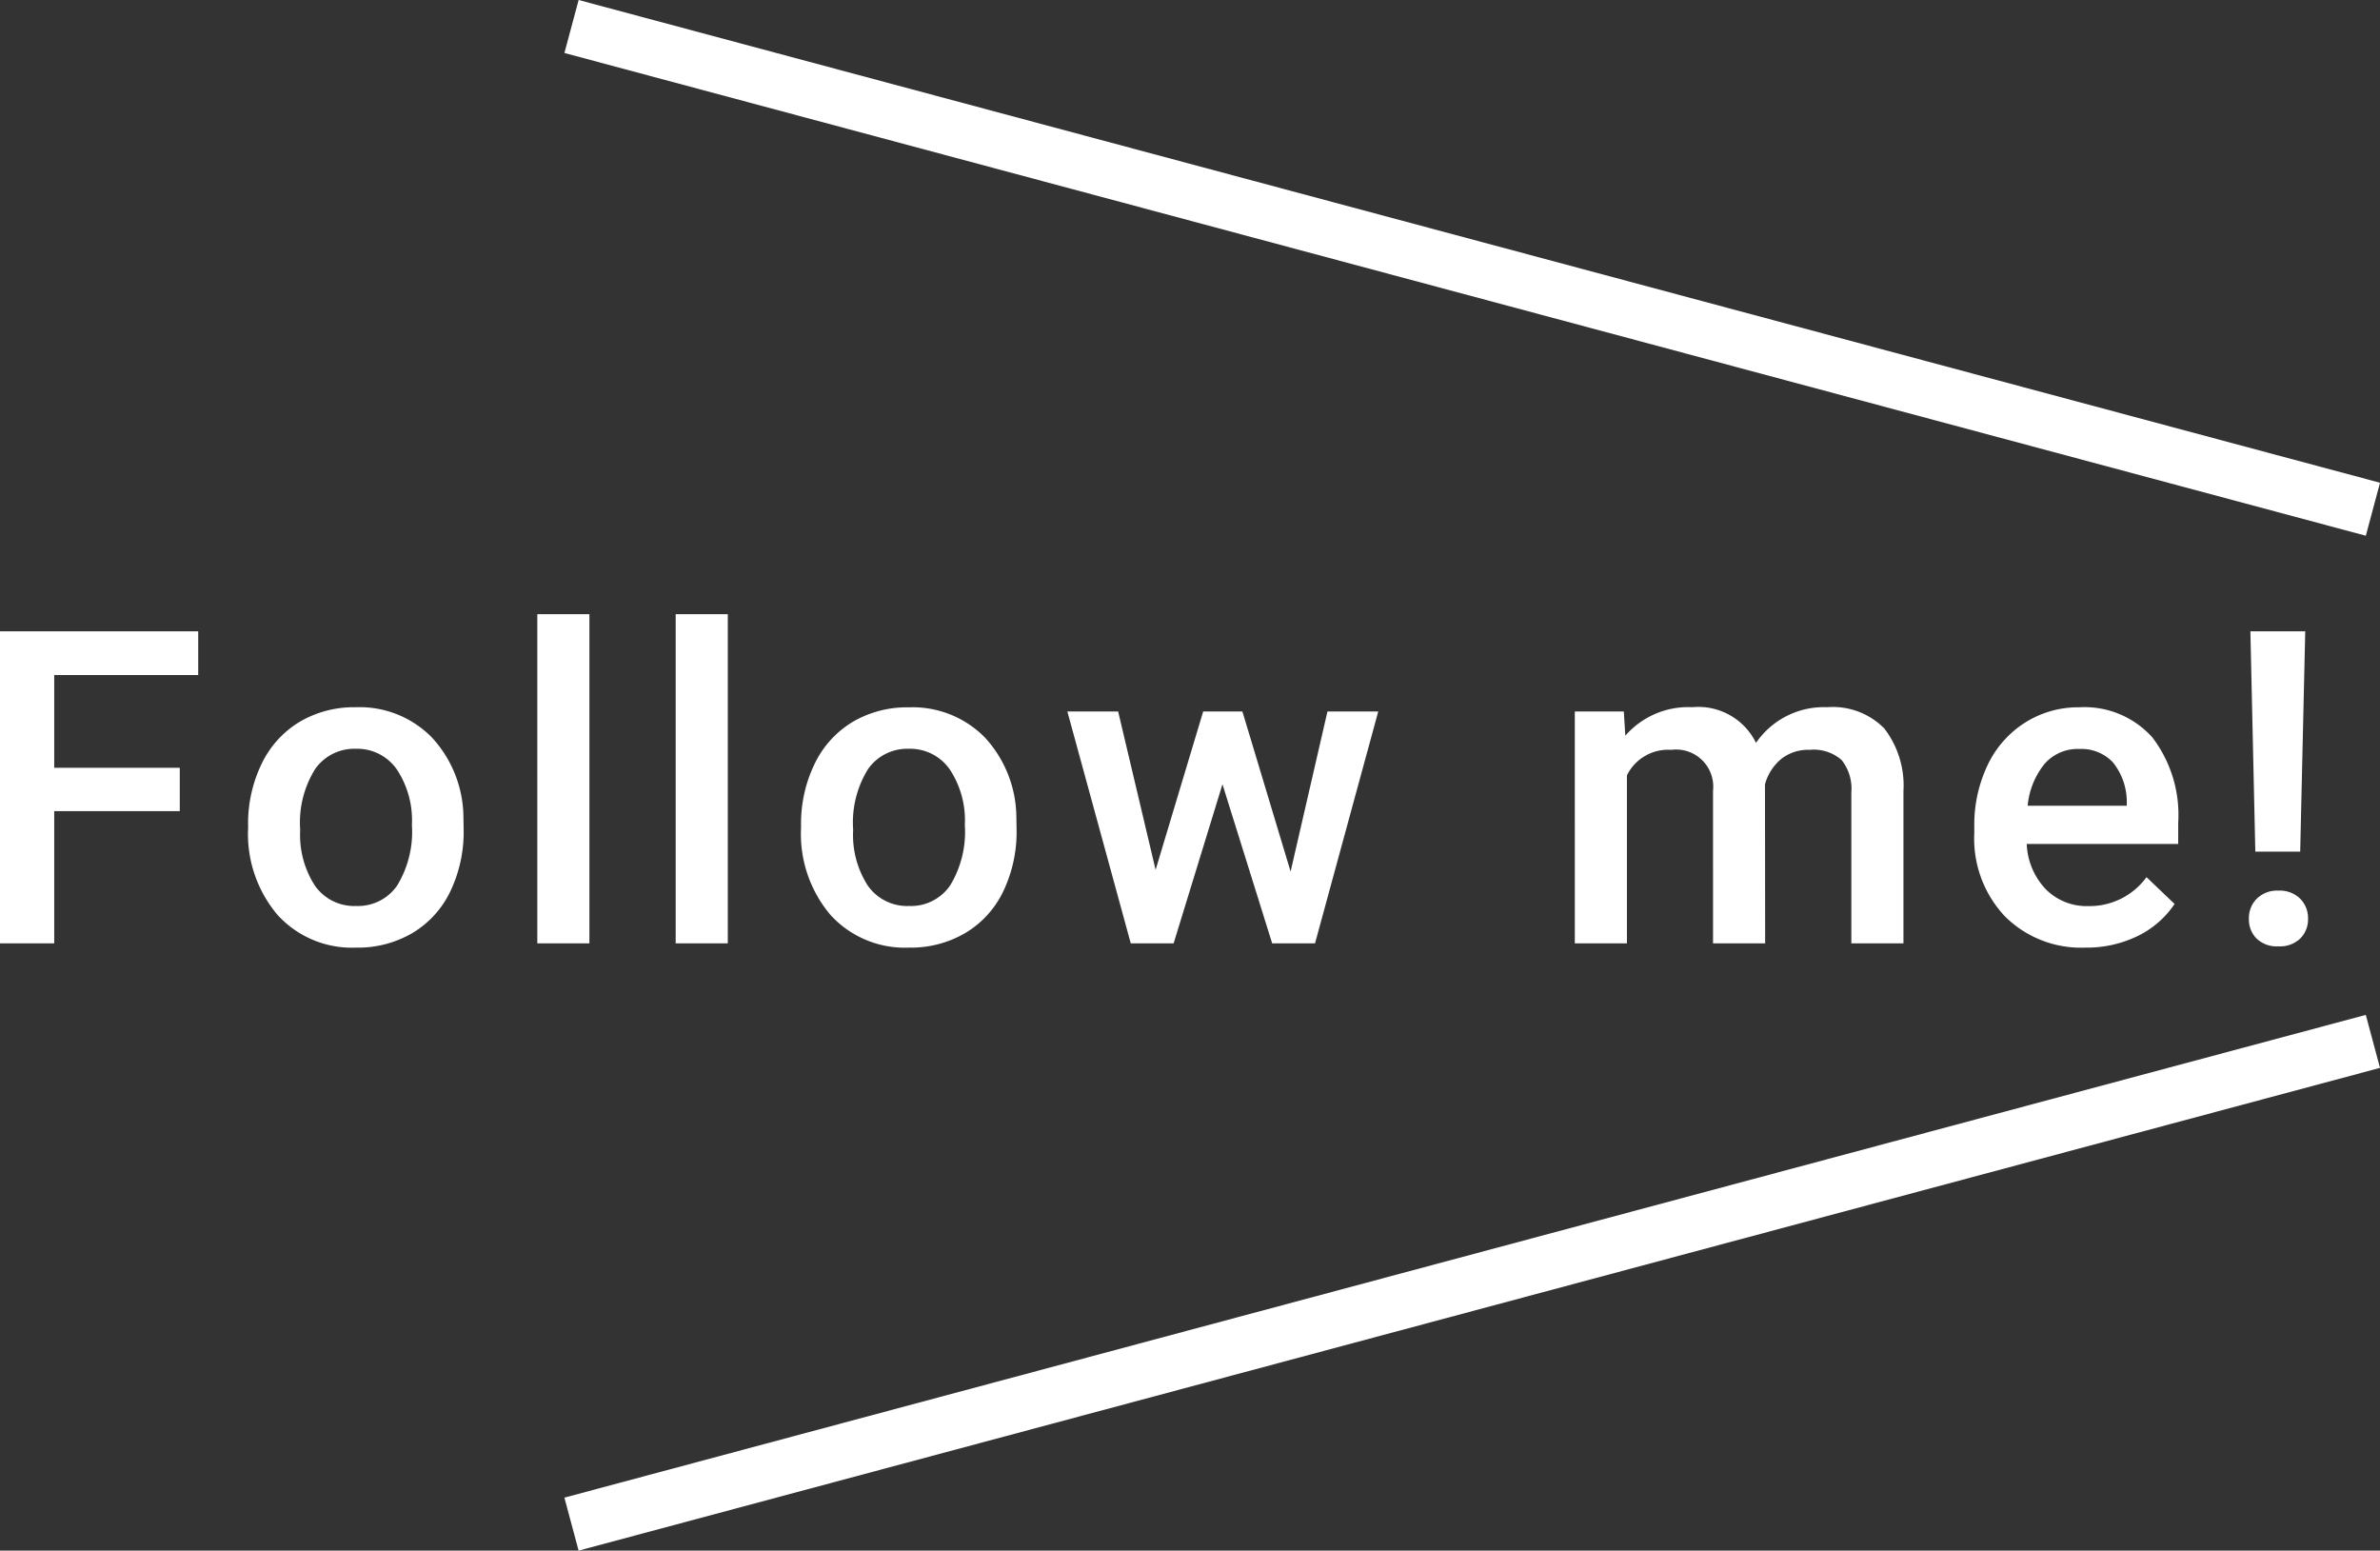 <svg xmlns="http://www.w3.org/2000/svg" width="86.78" height="56.531" viewBox="0 0 86.78 56.531"><rect x="0" y="0" width="86.78" height="56.531" fill="#333333" stroke="none"/><g transform="translate(-703.32 -15212.234)"><path d="M-35.453-4.82h-4.578V0h-1.977V-11.375h7.227v1.594h-5.25V-6.4h4.578Zm2.491.516a4.984,4.984,0,0,1,.492-2.238,3.6,3.6,0,0,1,1.383-1.531,3.9,3.9,0,0,1,2.047-.535,3.692,3.692,0,0,1,2.777,1.1A4.333,4.333,0,0,1-25.11-4.586l.008.445a5.029,5.029,0,0,1-.48,2.234A3.551,3.551,0,0,1-26.958-.383a3.925,3.925,0,0,1-2.066.539,3.667,3.667,0,0,1-2.863-1.191,4.563,4.563,0,0,1-1.074-3.176Zm1.9.164A3.406,3.406,0,0,0-30.524-2.1a1.752,1.752,0,0,0,1.5.738,1.733,1.733,0,0,0,1.5-.75,3.762,3.762,0,0,0,.535-2.2,3.362,3.362,0,0,0-.551-2.031,1.759,1.759,0,0,0-1.5-.75,1.743,1.743,0,0,0-1.477.738A3.691,3.691,0,0,0-31.063-4.141ZM-20.517,0h-1.9V-12h1.9Zm5.046,0h-1.9V-12h1.9ZM-12.8-4.3a4.984,4.984,0,0,1,.492-2.238,3.6,3.6,0,0,1,1.383-1.531,3.9,3.9,0,0,1,2.047-.535A3.692,3.692,0,0,1-6.1-7.508,4.333,4.333,0,0,1-4.949-4.586l.008.445a5.029,5.029,0,0,1-.48,2.234A3.551,3.551,0,0,1-6.8-.383,3.925,3.925,0,0,1-8.863.156a3.667,3.667,0,0,1-2.863-1.191A4.563,4.563,0,0,1-12.8-4.211Zm1.9.164A3.406,3.406,0,0,0-10.363-2.1a1.752,1.752,0,0,0,1.5.738,1.733,1.733,0,0,0,1.5-.75,3.762,3.762,0,0,0,.535-2.2,3.362,3.362,0,0,0-.551-2.031,1.759,1.759,0,0,0-1.5-.75,1.743,1.743,0,0,0-1.477.738A3.691,3.691,0,0,0-10.9-4.141ZM5.05-2.617,6.394-8.453H8.246L5.941,0H4.378L2.566-5.8.785,0H-.778L-3.09-8.453h1.852L.128-2.68,1.863-8.453h1.43ZM17.2-8.453l.055.883A3.042,3.042,0,0,1,19.7-8.609a2.337,2.337,0,0,1,2.32,1.3,3,3,0,0,1,2.594-1.3,2.636,2.636,0,0,1,2.082.773,3.405,3.405,0,0,1,.7,2.281V0h-1.9V-5.5a1.681,1.681,0,0,0-.352-1.18,1.539,1.539,0,0,0-1.164-.375,1.581,1.581,0,0,0-1.059.348,1.833,1.833,0,0,0-.574.91L22.353,0h-1.9V-5.562a1.354,1.354,0,0,0-1.523-1.492,1.671,1.671,0,0,0-1.617.93V0h-1.9V-8.453ZM34.024.156A3.928,3.928,0,0,1,31.1-.98a4.124,4.124,0,0,1-1.121-3.027v-.234A5.072,5.072,0,0,1,30.465-6.5a3.716,3.716,0,0,1,1.371-1.551,3.625,3.625,0,0,1,1.969-.555,3.318,3.318,0,0,1,2.668,1.1,4.658,4.658,0,0,1,.941,3.117v.766H31.891a2.539,2.539,0,0,0,.7,1.656,2.1,2.1,0,0,0,1.543.609,2.571,2.571,0,0,0,2.125-1.055l1.023.977A3.418,3.418,0,0,1,35.926-.262,4.244,4.244,0,0,1,34.024.156ZM33.8-7.086a1.6,1.6,0,0,0-1.262.547,2.835,2.835,0,0,0-.613,1.523H35.54v-.141A2.307,2.307,0,0,0,35.032-6.6,1.586,1.586,0,0,0,33.8-7.086Zm8.062,3.742H40.226l-.18-8.031h2ZM39.992-.895a1,1,0,0,1,.289-.735,1.06,1.06,0,0,1,.789-.292,1.06,1.06,0,0,1,.789.292,1,1,0,0,1,.289.735.984.984,0,0,1-.281.716,1.063,1.063,0,0,1-.8.288,1.063,1.063,0,0,1-.8-.288A.984.984,0,0,1,39.992-.895Z" transform="translate(745.328 15246.626)" fill="#fff"/><path d="M723.9,15214.166l.518-1.932,65.683,17.6-.518,1.932Z" fill="#fff"/><path d="M724.417,15268.766l-.518-1.932,65.683-17.6.518,1.932Z" fill="#fff"/></g></svg>